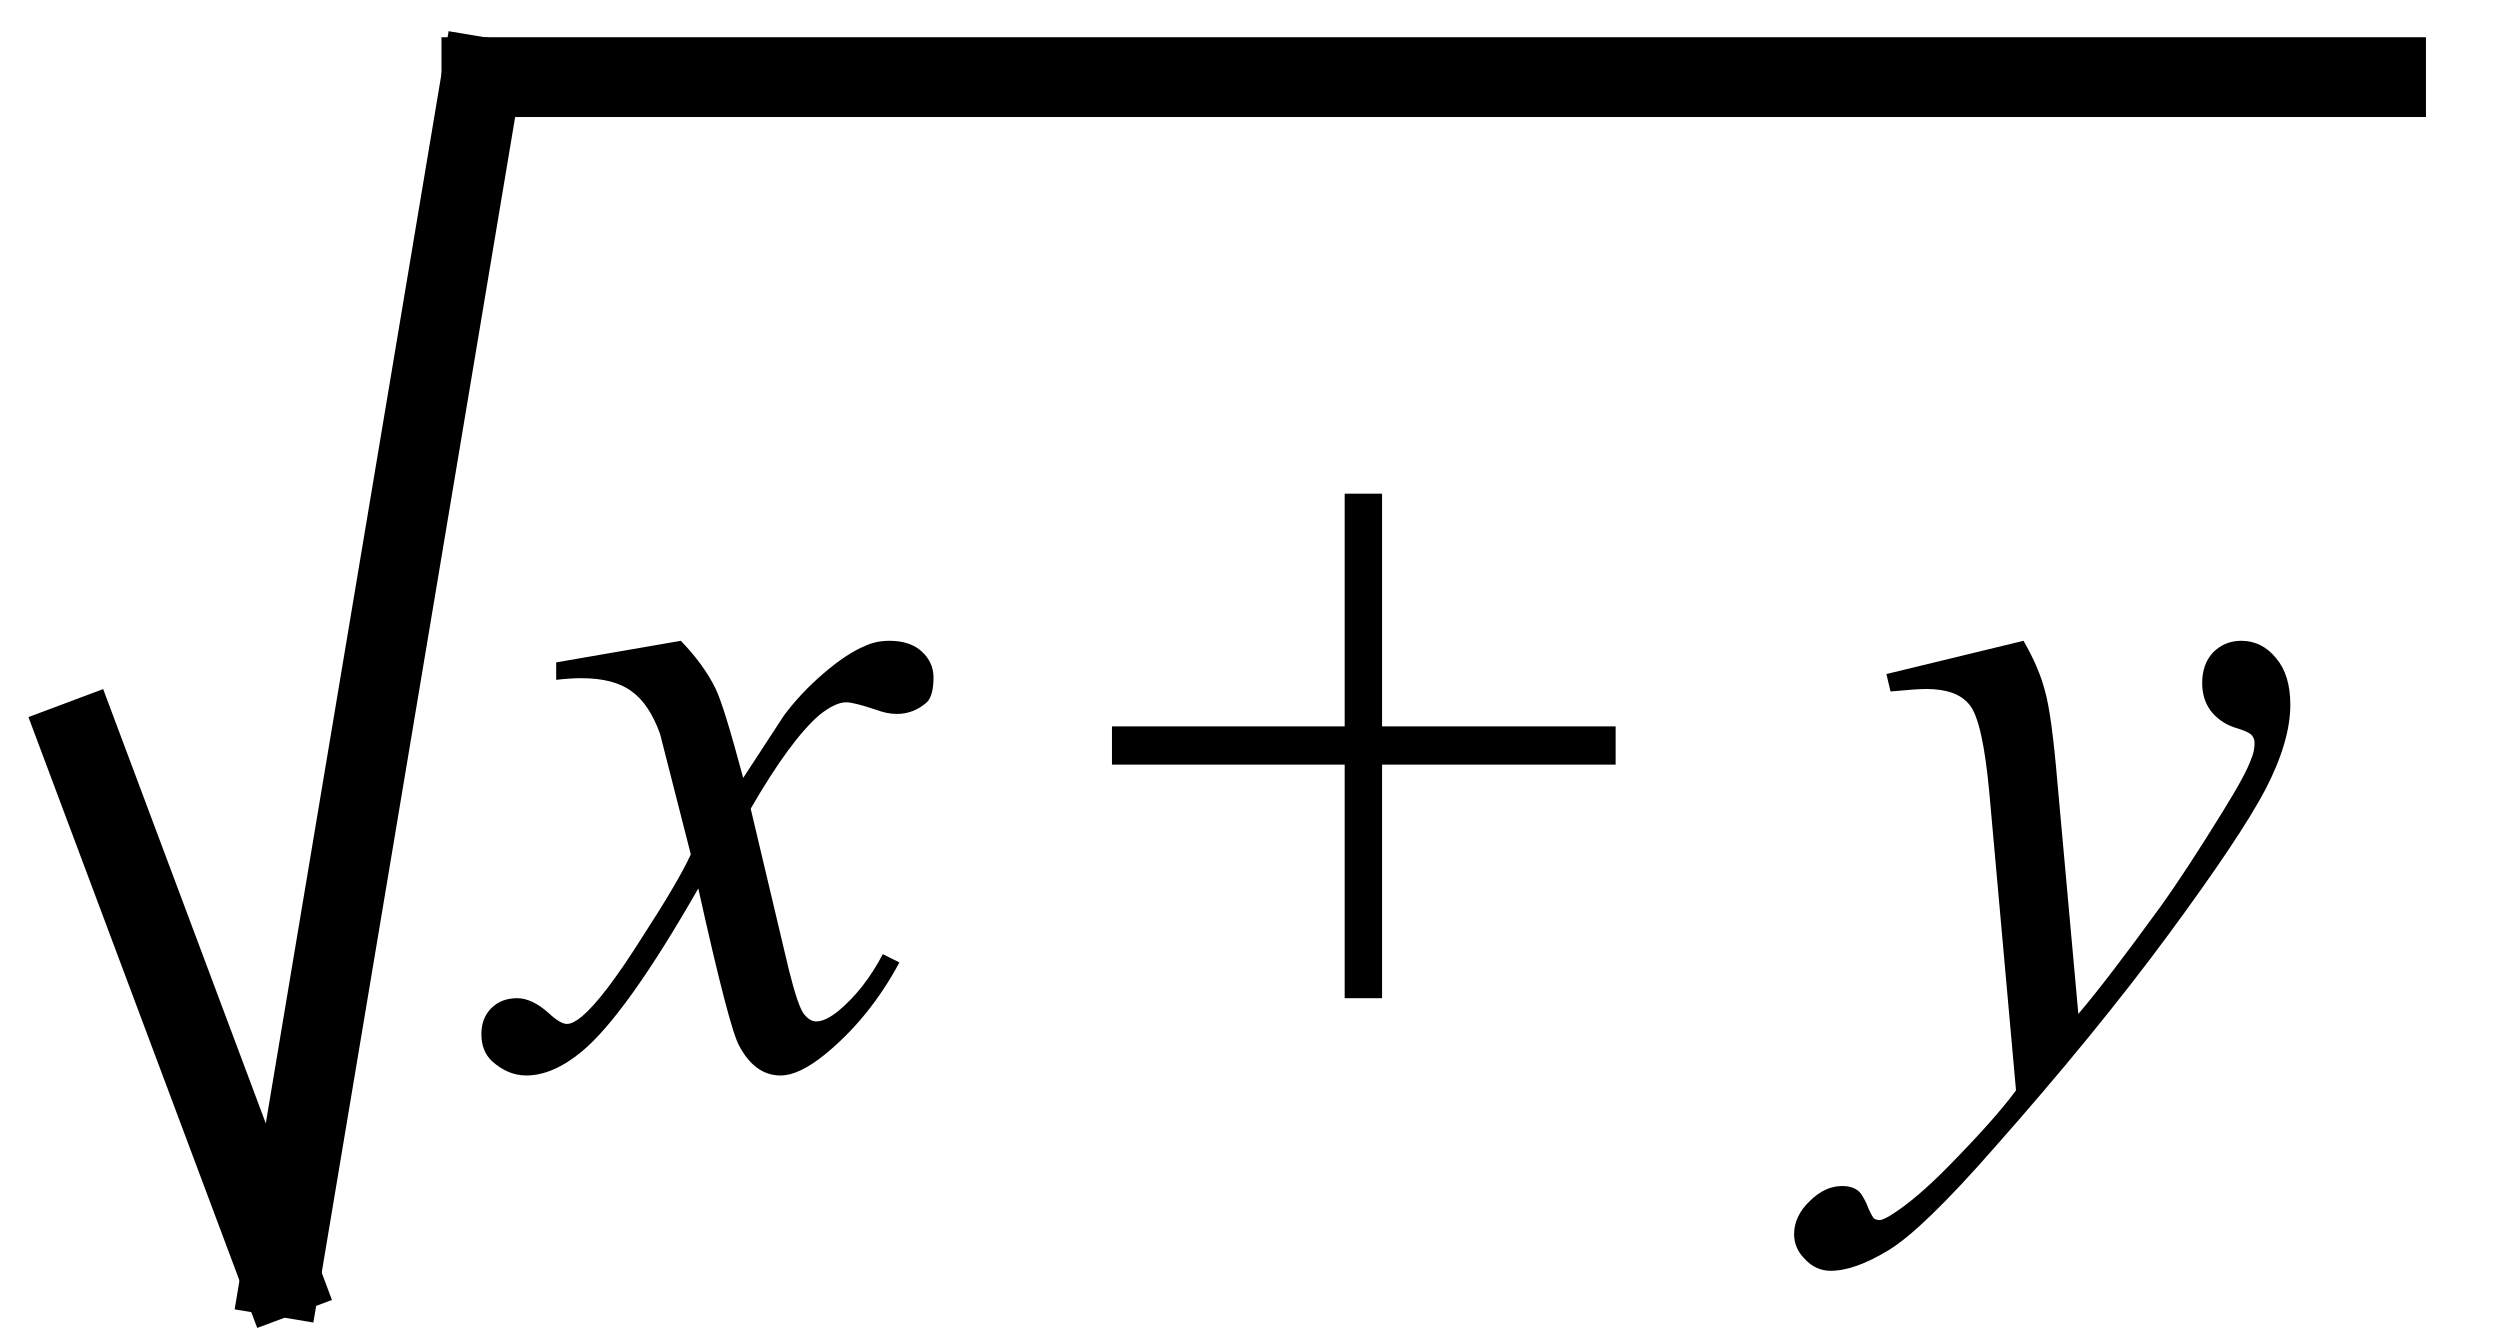 <?xml version="1.0" encoding="UTF-8" standalone="no"?><svg fill-opacity="1" color-rendering="auto" color-interpolation="auto" text-rendering="auto" stroke="black" stroke-linecap="square" width="47" stroke-miterlimit="10" shape-rendering="auto" stroke-opacity="1" fill="black" stroke-dasharray="none" font-weight="normal" stroke-width="1" height="25" font-family="'Dialog'" font-style="normal" stroke-linejoin="miter" font-size="12px" stroke-dashoffset="0" image-rendering="auto" xmlns="http://www.w3.org/2000/svg"><!--Converted from MathML using JEuclid--><defs id="genericDefs"/><g><g text-rendering="optimizeLegibility" stroke-width="1.5" color-interpolation="linearRGB" color-rendering="optimizeQuality" image-rendering="optimizeQuality"><line y2="24" fill="none" x1="1.5" x2="5.275" y1="13.92"/><line y2="1.45" fill="none" x1="5.275" x2="9.05" y1="24"/><line y2="1.45" fill="none" x1="9.05" x2="44.858" y1="1.45"/><path d="M3.125 -7.953 Q3.562 -7.5 3.781 -7.047 Q3.938 -6.719 4.297 -5.375 L5.062 -6.547 Q5.375 -6.969 5.812 -7.344 Q6.25 -7.719 6.594 -7.859 Q6.797 -7.953 7.047 -7.953 Q7.438 -7.953 7.656 -7.75 Q7.875 -7.547 7.875 -7.266 Q7.875 -6.922 7.75 -6.797 Q7.5 -6.578 7.188 -6.578 Q7 -6.578 6.797 -6.656 Q6.375 -6.797 6.234 -6.797 Q6.031 -6.797 5.734 -6.562 Q5.188 -6.094 4.438 -4.797 L5.156 -1.766 Q5.328 -1.078 5.438 -0.938 Q5.547 -0.797 5.672 -0.797 Q5.844 -0.797 6.094 -1 Q6.578 -1.406 6.922 -2.062 L7.234 -1.906 Q6.672 -0.859 5.828 -0.172 Q5.344 0.219 5 0.219 Q4.516 0.219 4.219 -0.344 Q4.031 -0.688 3.453 -3.297 Q2.094 -0.922 1.266 -0.234 Q0.719 0.219 0.219 0.219 Q-0.125 0.219 -0.422 -0.047 Q-0.625 -0.234 -0.625 -0.562 Q-0.625 -0.859 -0.438 -1.047 Q-0.25 -1.234 0.047 -1.234 Q0.328 -1.234 0.641 -0.953 Q0.859 -0.75 0.984 -0.75 Q1.094 -0.75 1.266 -0.891 Q1.672 -1.234 2.375 -2.344 Q3.094 -3.453 3.312 -3.938 Q2.766 -6.078 2.734 -6.203 Q2.531 -6.766 2.203 -7 Q1.875 -7.25 1.25 -7.25 Q1.047 -7.25 0.781 -7.219 L0.781 -7.547 L3.125 -7.953 Z" stroke-width="1" transform="translate(9.675,20)" stroke="none"/></g><g text-rendering="optimizeLegibility" transform="translate(20.577,20)" color-rendering="optimizeQuality" color-interpolation="linearRGB" image-rendering="optimizeQuality"><path d="M4.703 -1.234 L4.703 -5.625 L0.328 -5.625 L0.328 -6.344 L4.703 -6.344 L4.703 -10.719 L5.406 -10.719 L5.406 -6.344 L9.797 -6.344 L9.797 -5.625 L5.406 -5.625 L5.406 -1.234 L4.703 -1.234 Z" stroke="none"/></g><g text-rendering="optimizeLegibility" transform="translate(35.167,20)" color-rendering="optimizeQuality" color-interpolation="linearRGB" image-rendering="optimizeQuality"><path d="M2.875 -7.953 Q3.172 -7.438 3.281 -7 Q3.406 -6.562 3.516 -5.25 L3.906 -0.938 Q4.438 -1.562 5.438 -2.938 Q5.922 -3.609 6.625 -4.75 Q7.062 -5.453 7.156 -5.734 Q7.219 -5.875 7.219 -6.031 Q7.219 -6.125 7.156 -6.188 Q7.094 -6.25 6.828 -6.328 Q6.562 -6.422 6.391 -6.641 Q6.234 -6.859 6.234 -7.156 Q6.234 -7.516 6.438 -7.734 Q6.656 -7.953 6.969 -7.953 Q7.359 -7.953 7.625 -7.625 Q7.891 -7.312 7.891 -6.75 Q7.891 -6.062 7.422 -5.156 Q6.953 -4.266 5.594 -2.422 Q4.234 -0.578 2.312 1.594 Q0.984 3.109 0.344 3.5 Q-0.297 3.891 -0.75 3.891 Q-1.031 3.891 -1.234 3.672 Q-1.438 3.469 -1.438 3.203 Q-1.438 2.859 -1.141 2.578 Q-0.859 2.297 -0.531 2.297 Q-0.359 2.297 -0.25 2.375 Q-0.172 2.422 -0.078 2.625 Q0 2.828 0.062 2.906 Q0.109 2.938 0.172 2.938 Q0.219 2.938 0.359 2.859 Q0.844 2.562 1.484 1.906 Q2.328 1.047 2.734 0.5 L2.234 -5.078 Q2.109 -6.453 1.859 -6.75 Q1.625 -7.047 1.047 -7.047 Q0.859 -7.047 0.375 -7 L0.297 -7.328 L2.875 -7.953 Z" stroke="none"/></g></g></svg>